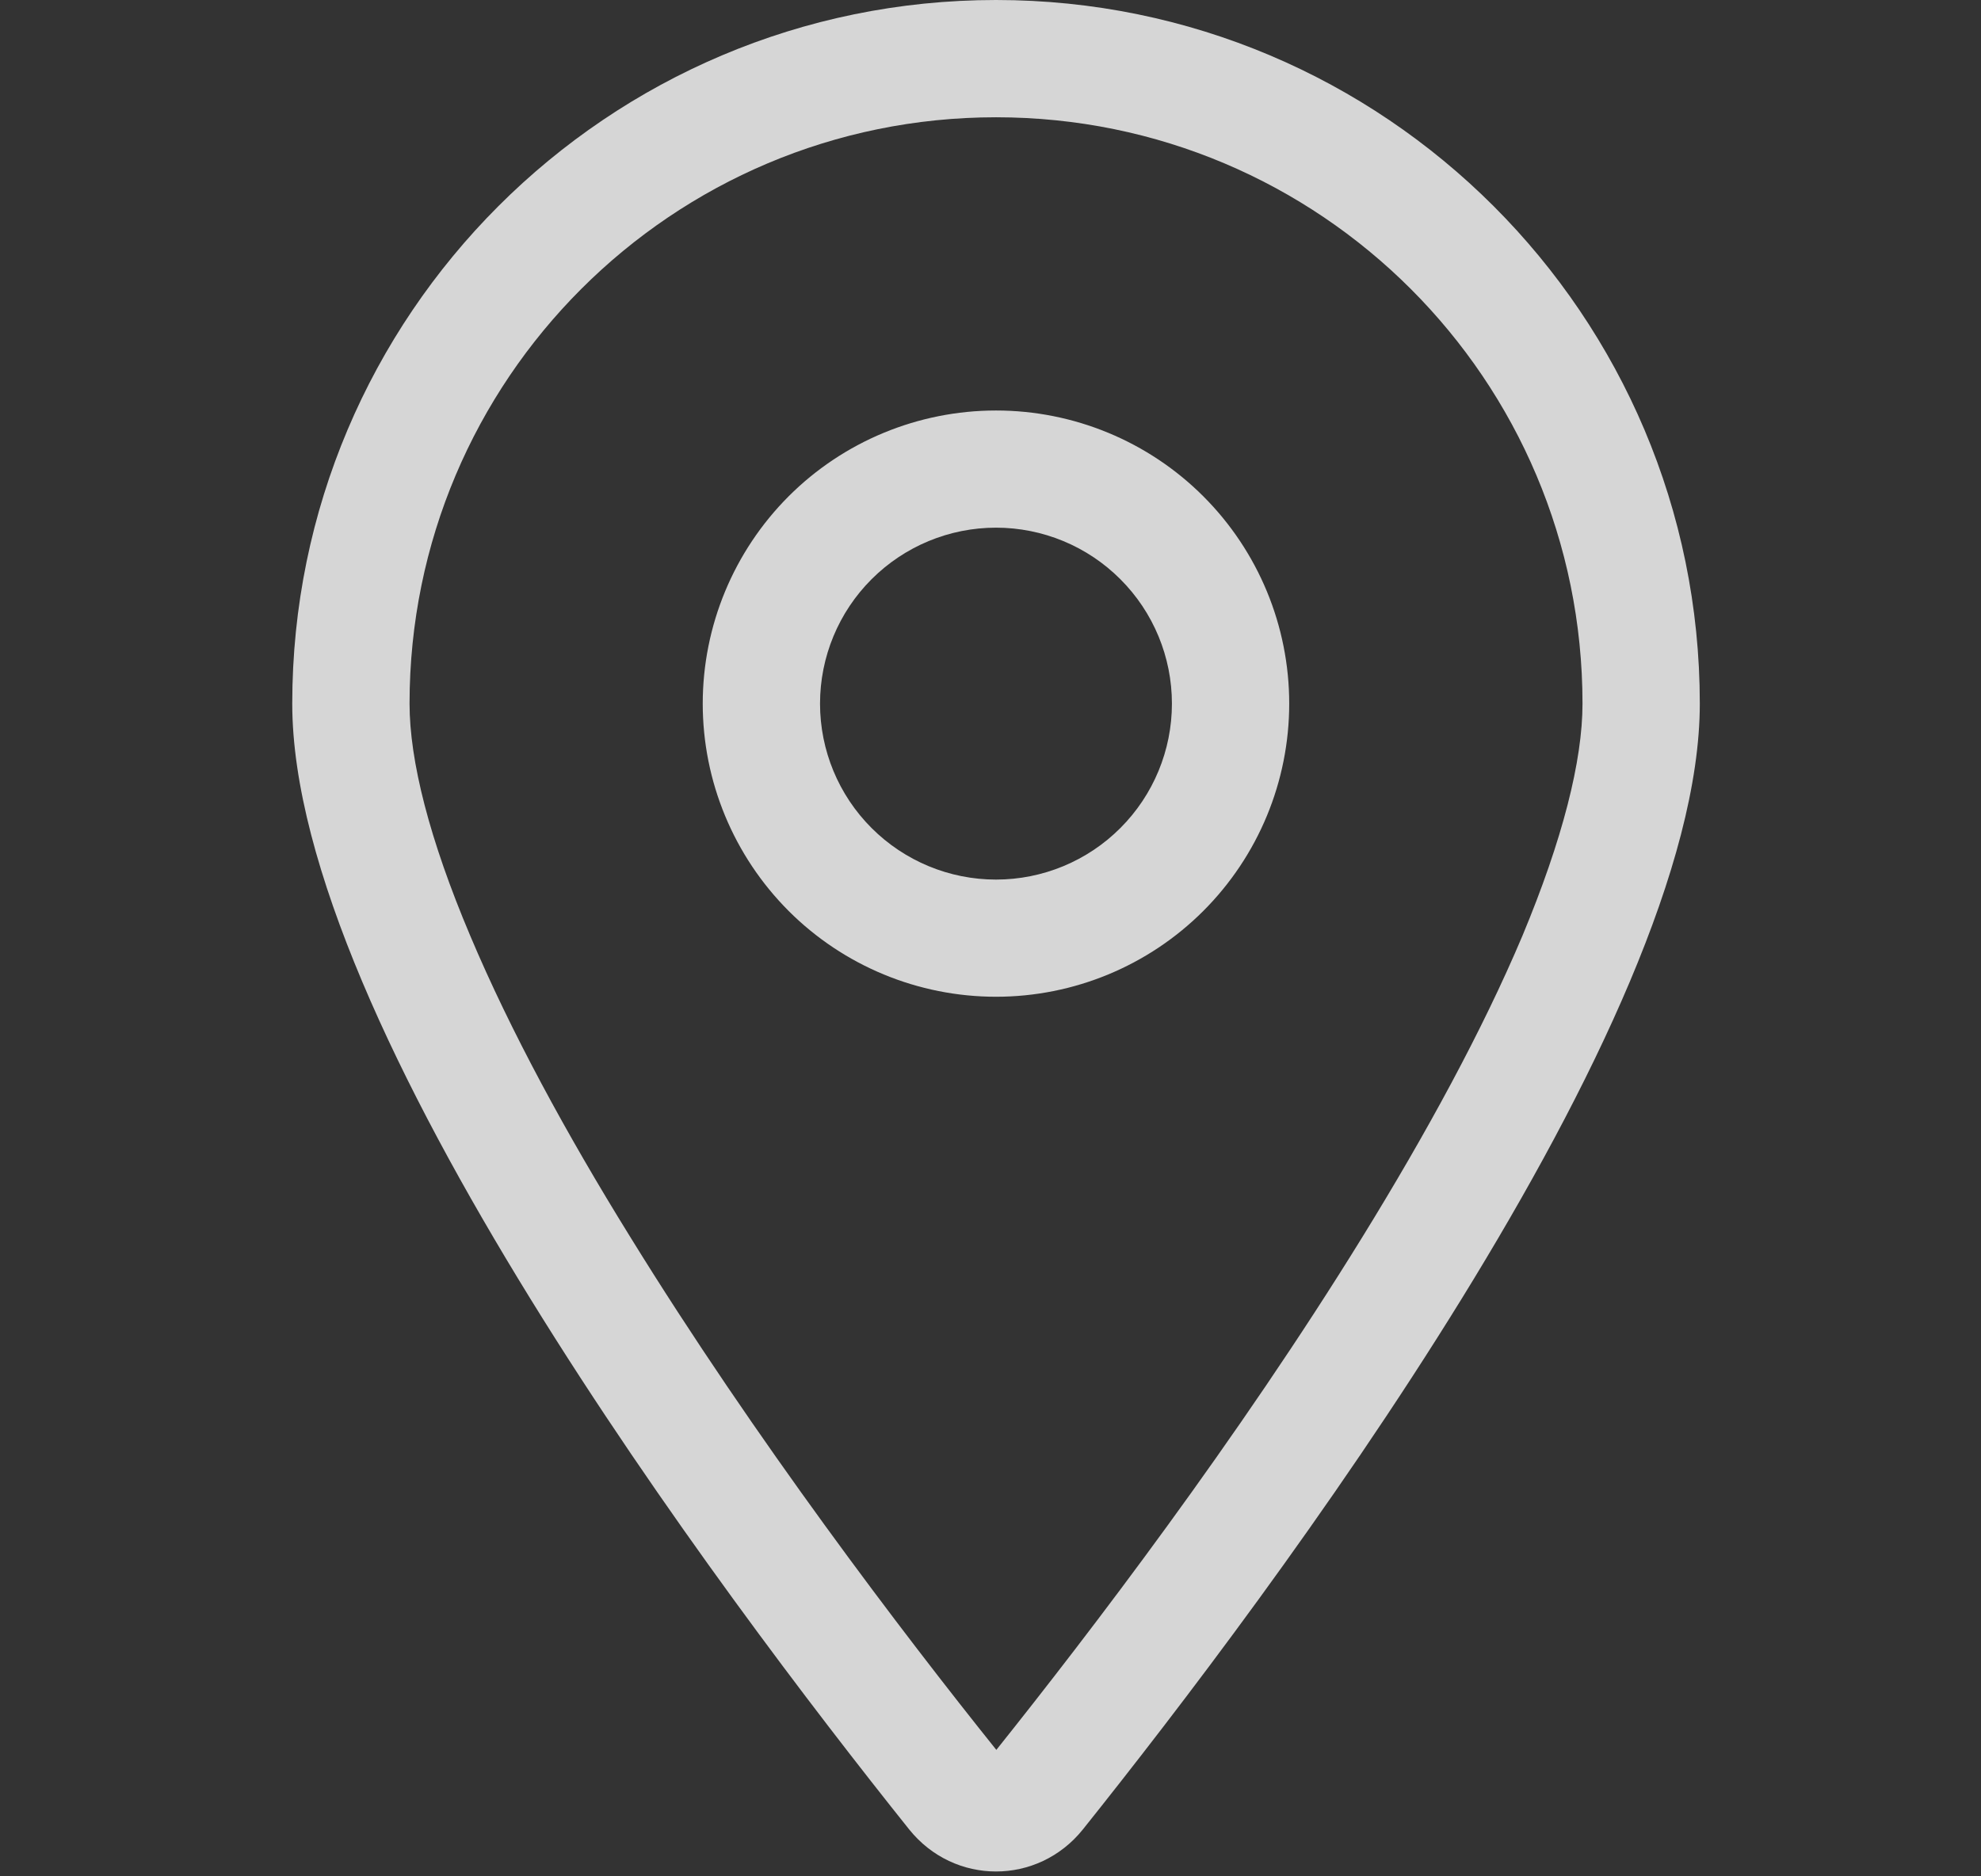 <svg width="19" height="18" viewBox="0 0 19 18" fill="none" xmlns="http://www.w3.org/2000/svg">
<rect x="0" y="0" width="19" height="18" fill="#333333" stroke="none"/>
<path d="M15.178 6.75C15.178 3.642 12.661 1.125 9.553 1.125C6.445 1.125 3.928 3.642 3.928 6.75C3.928 7.298 4.118 8.051 4.511 8.979C4.895 9.889 5.432 10.877 6.044 11.865C7.243 13.809 8.66 15.669 9.556 16.787C10.449 15.669 11.87 13.809 13.068 11.865C13.677 10.877 14.218 9.886 14.601 8.979C14.988 8.051 15.178 7.298 15.178 6.75ZM16.303 6.75C16.303 9.823 12.19 15.293 10.386 17.55C9.954 18.088 9.152 18.088 8.72 17.55C6.916 15.293 2.803 9.823 2.803 6.75C2.803 3.023 5.826 0 9.553 0C13.279 0 16.303 3.023 16.303 6.75ZM7.865 6.75C7.865 7.198 8.043 7.627 8.359 7.943C8.676 8.26 9.105 8.438 9.553 8.438C10 8.438 10.43 8.26 10.746 7.943C11.062 7.627 11.24 7.198 11.24 6.75C11.24 6.302 11.062 5.873 10.746 5.557C10.43 5.24 10 5.062 9.553 5.062C9.105 5.062 8.676 5.24 8.359 5.557C8.043 5.873 7.865 6.302 7.865 6.75ZM9.553 9.562C8.807 9.562 8.091 9.266 7.564 8.739C7.037 8.211 6.74 7.496 6.74 6.75C6.74 6.004 7.037 5.289 7.564 4.761C8.091 4.234 8.807 3.938 9.553 3.938C10.299 3.938 11.014 4.234 11.541 4.761C12.069 5.289 12.365 6.004 12.365 6.75C12.365 7.496 12.069 8.211 11.541 8.739C11.014 9.266 10.299 9.562 9.553 9.562Z" fill="white" fill-opacity="0.8"/>
</svg>
